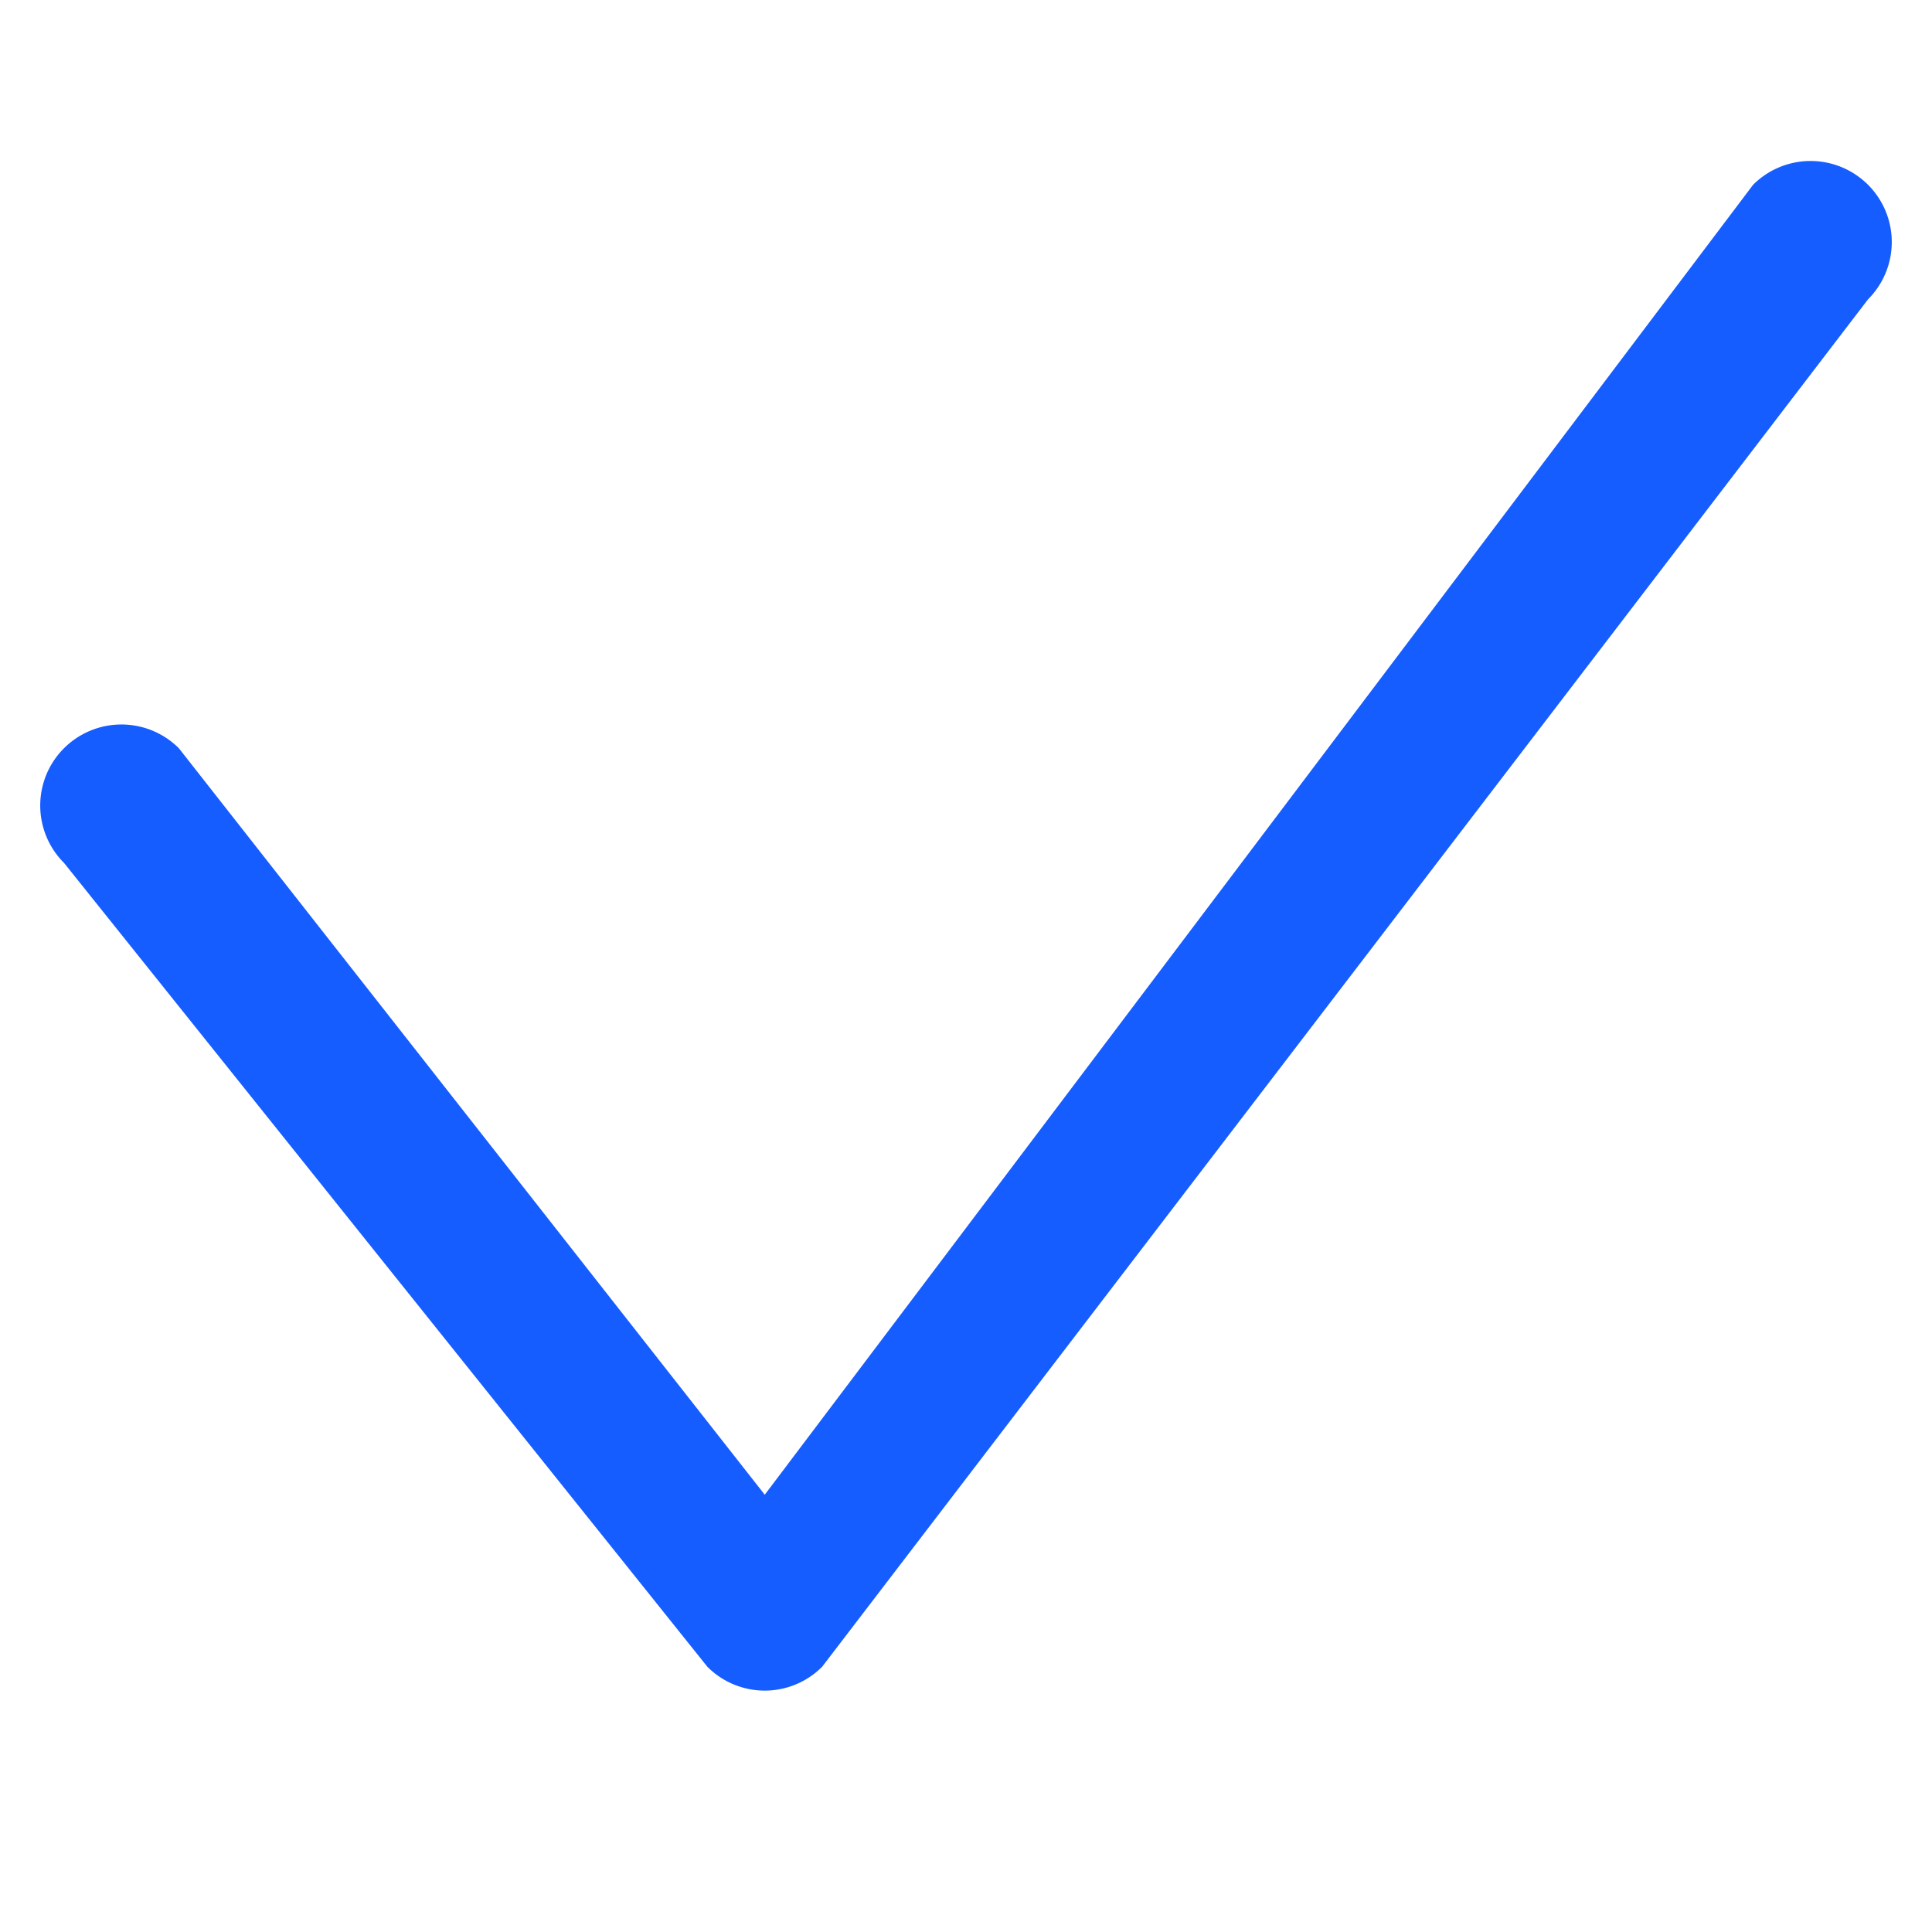 <?xml version="1.0" standalone="no"?><!DOCTYPE svg PUBLIC "-//W3C//DTD SVG 1.1//EN" "http://www.w3.org/Graphics/SVG/1.1/DTD/svg11.dtd"><svg t="1690438330779" class="icon" viewBox="0 0 1024 1024" version="1.1" xmlns="http://www.w3.org/2000/svg" p-id="2329" xmlns:xlink="http://www.w3.org/1999/xlink" width="200" height="200"><path d="M405.333 792.235L94.805 396.587a43.093 43.093 0 0 0-60.885 0 42.923 42.923 0 0 0 0 60.757l340.992 426.069a42.923 42.923 0 0 0 60.843 0L990.08 158.677a42.923 42.923 0 0 0 0-60.757 43.093 43.093 0 0 0-60.885 0L405.333 792.235z" fill="#165DFF" p-id="2330"></path></svg>